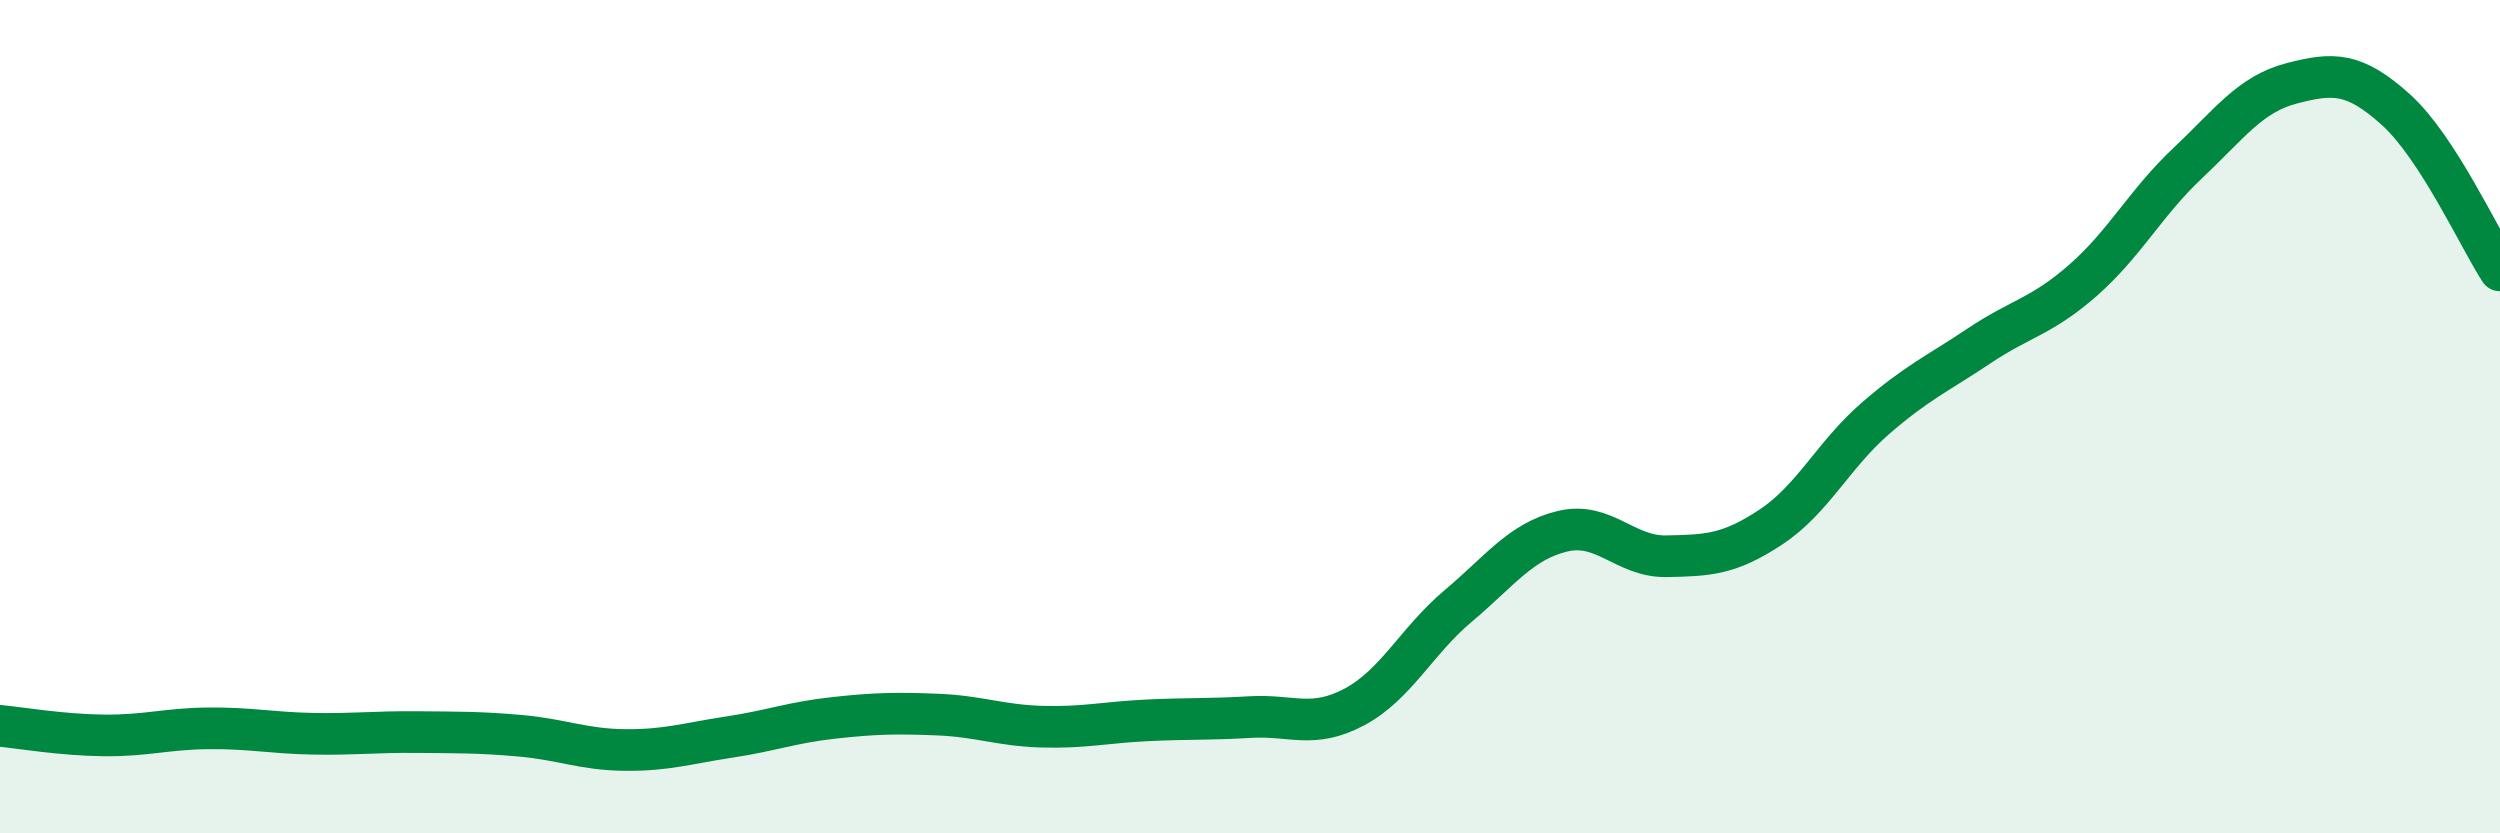 
    <svg width="60" height="20" viewBox="0 0 60 20" xmlns="http://www.w3.org/2000/svg">
      <path
        d="M 0,17.42 C 0.5,17.47 1.5,17.64 2.5,17.65 C 3.5,17.66 4,17.49 5,17.48 C 6,17.47 6.5,17.59 7.5,17.61 C 8.5,17.63 9,17.56 10,17.57 C 11,17.58 11.5,17.57 12.5,17.66 C 13.5,17.75 14,17.99 15,18 C 16,18.01 16.5,17.84 17.5,17.69 C 18.5,17.54 19,17.34 20,17.23 C 21,17.12 21.5,17.11 22.5,17.15 C 23.5,17.19 24,17.41 25,17.44 C 26,17.47 26.5,17.34 27.5,17.29 C 28.5,17.24 29,17.27 30,17.21 C 31,17.15 31.5,17.5 32.5,16.97 C 33.5,16.44 34,15.38 35,14.54 C 36,13.7 36.5,12.99 37.5,12.75 C 38.5,12.51 39,13.37 40,13.35 C 41,13.33 41.5,13.31 42.5,12.65 C 43.5,11.99 44,10.92 45,10.05 C 46,9.18 46.5,8.97 47.5,8.3 C 48.5,7.63 49,7.6 50,6.72 C 51,5.84 51.5,4.86 52.5,3.92 C 53.5,2.98 54,2.26 55,2 C 56,1.74 56.5,1.73 57.5,2.63 C 58.5,3.53 59.5,5.72 60,6.49L60 20L0 20Z"
        fill="#008740"
        opacity="0.1"
        stroke-linecap="round"
        stroke-linejoin="round"
      />
      <path
        d="M 0,17.42 C 0.5,17.47 1.5,17.64 2.5,17.65 C 3.5,17.66 4,17.49 5,17.48 C 6,17.47 6.5,17.59 7.5,17.61 C 8.5,17.63 9,17.56 10,17.57 C 11,17.58 11.5,17.57 12.5,17.66 C 13.5,17.75 14,17.99 15,18 C 16,18.01 16.5,17.84 17.5,17.69 C 18.5,17.54 19,17.34 20,17.23 C 21,17.12 21.5,17.11 22.5,17.15 C 23.5,17.19 24,17.41 25,17.44 C 26,17.47 26.5,17.34 27.5,17.29 C 28.5,17.24 29,17.27 30,17.21 C 31,17.15 31.5,17.5 32.5,16.97 C 33.5,16.44 34,15.38 35,14.54 C 36,13.7 36.5,12.99 37.5,12.75 C 38.5,12.51 39,13.37 40,13.35 C 41,13.33 41.5,13.31 42.5,12.65 C 43.5,11.99 44,10.92 45,10.05 C 46,9.18 46.5,8.97 47.5,8.3 C 48.5,7.63 49,7.6 50,6.72 C 51,5.84 51.5,4.86 52.5,3.92 C 53.5,2.98 54,2.26 55,2 C 56,1.74 56.5,1.73 57.5,2.63 C 58.5,3.53 59.5,5.72 60,6.49"
        stroke="#008740"
        stroke-width="1"
        fill="none"
        stroke-linecap="round"
        stroke-linejoin="round"
      />
    </svg>
  